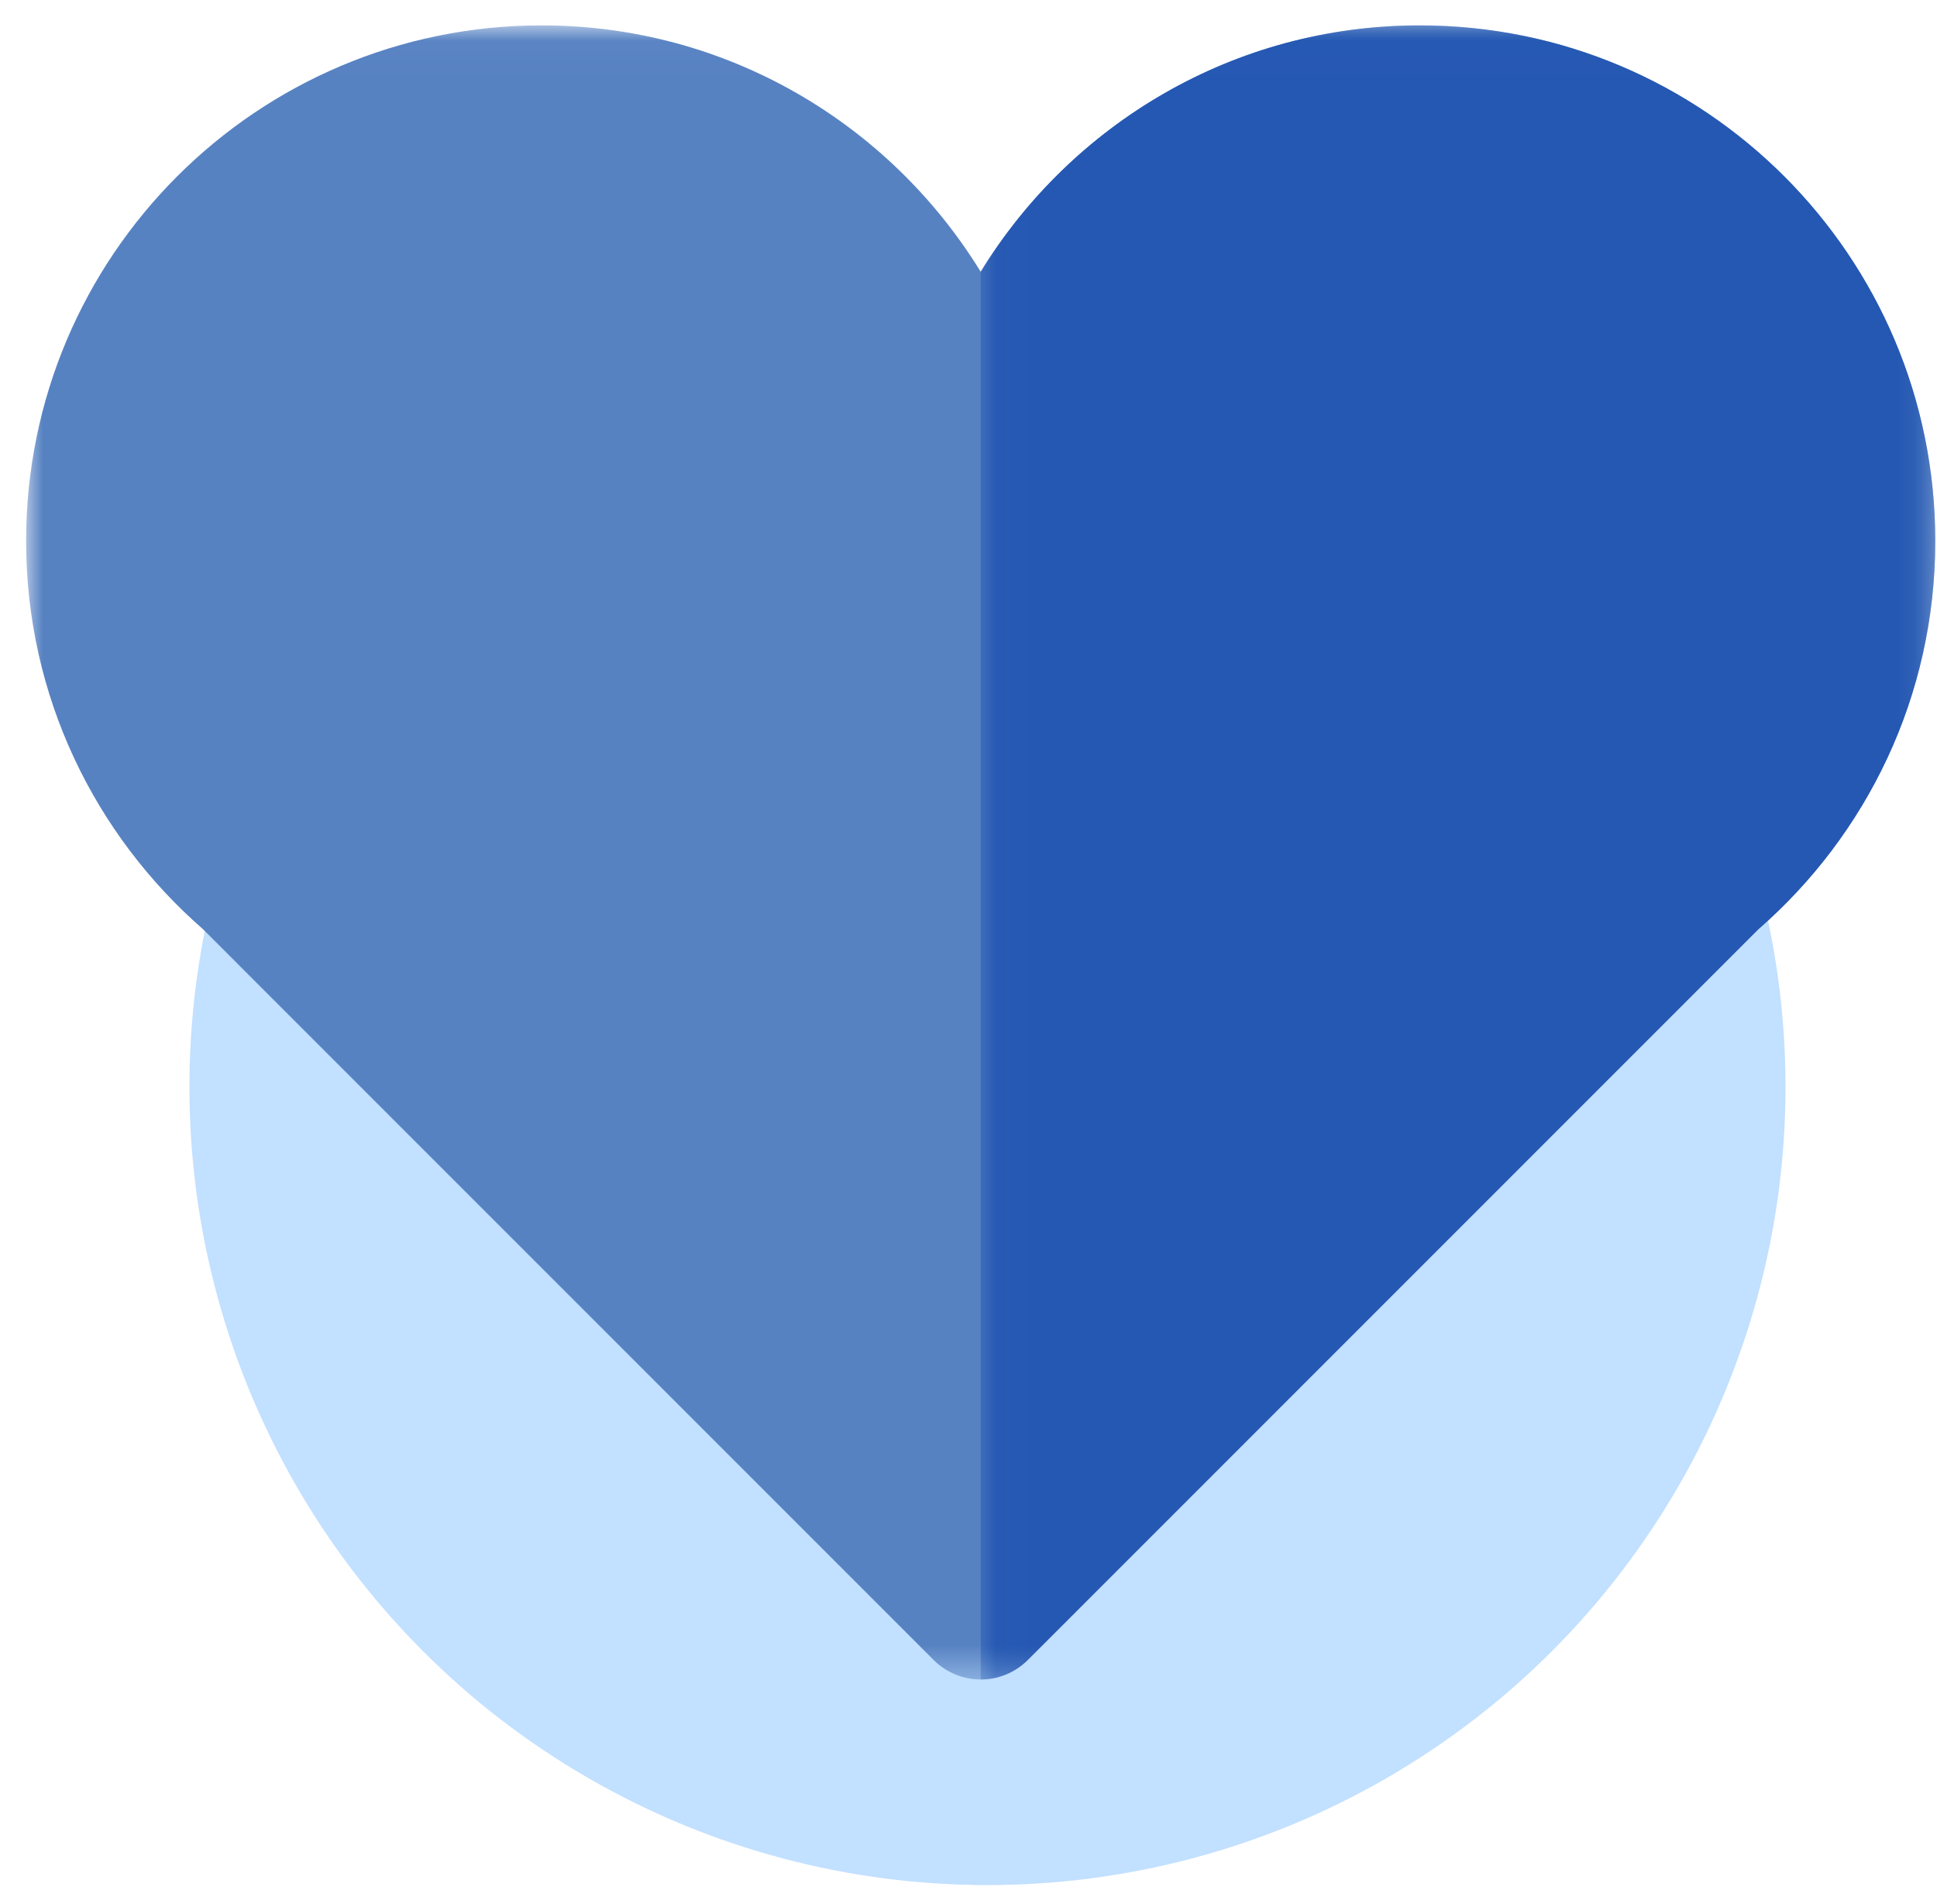 <?xml version="1.0" encoding="UTF-8"?> <svg xmlns="http://www.w3.org/2000/svg" xmlns:xlink="http://www.w3.org/1999/xlink" width="58px" height="57px" viewBox="0 0 58 57"> <!-- Generator: Sketch 49.3 (51167) - http://www.bohemiancoding.com/sketch --> <title>ICON/Heart</title> <desc>Created with Sketch.</desc> <defs> <polygon id="path-1" points="0 0.021 57.166 0.021 57.166 49.542 0 49.542"></polygon> <polygon id="path-3" points="0.042 0.021 28.625 0.021 28.625 49.542 0.042 49.542"></polygon> </defs> <g id="Exporting-Board---FA" stroke="none" stroke-width="1" fill="none" fill-rule="evenodd"> <g id="ABOUT_US" transform="translate(-166, -547)"> <g id="ICON/Heart" transform="translate(166.266, 547.211)"> <circle id="Oval-2" fill="#C2E0FF" cx="29.302" cy="32.329" r="23.896"></circle> <g id="Heart" stroke-width="1" transform="translate(0.516, 0.433)"> <g id="Group-3" transform="translate(0, 0.095)"> <mask id="mask-2" fill="white"> <use xlink:href="#path-1"></use> </mask> <g id="Clip-2"></g> <path d="M57.166,15.459 C57.166,6.933 50.255,0.021 41.729,0.021 C36.161,0.021 31.299,2.978 28.583,7.397 C25.867,2.978 21.003,0.021 15.436,0.021 C6.91,0.021 -4.6409025e-05,6.933 -4.6409025e-05,15.459 C-4.6409025e-05,20.101 2.057,24.254 5.299,27.082 L27.174,48.958 C27.548,49.332 28.055,49.542 28.583,49.542 C29.112,49.542 29.618,49.332 29.992,48.958 L51.867,27.082 C55.109,24.254 57.166,20.101 57.166,15.459" id="Fill-1" fill="#5782C2" mask="url(#mask-2)"></path> </g> <g id="Group-6" transform="translate(28.542, 0.095)"> <mask id="mask-4" fill="white"> <use xlink:href="#path-3"></use> </mask> <g id="Clip-5"></g> <path d="M0.042,49.542 C0.57,49.542 1.077,49.332 1.45,48.958 L23.326,27.082 C26.568,24.254 28.625,20.101 28.625,15.459 C28.625,6.933 21.713,0.021 13.187,0.021 C7.62,0.021 2.758,2.978 0.042,7.397" id="Fill-4" fill="#2558B3" mask="url(#mask-4)"></path> </g> </g> </g> </g> </g> </svg> 